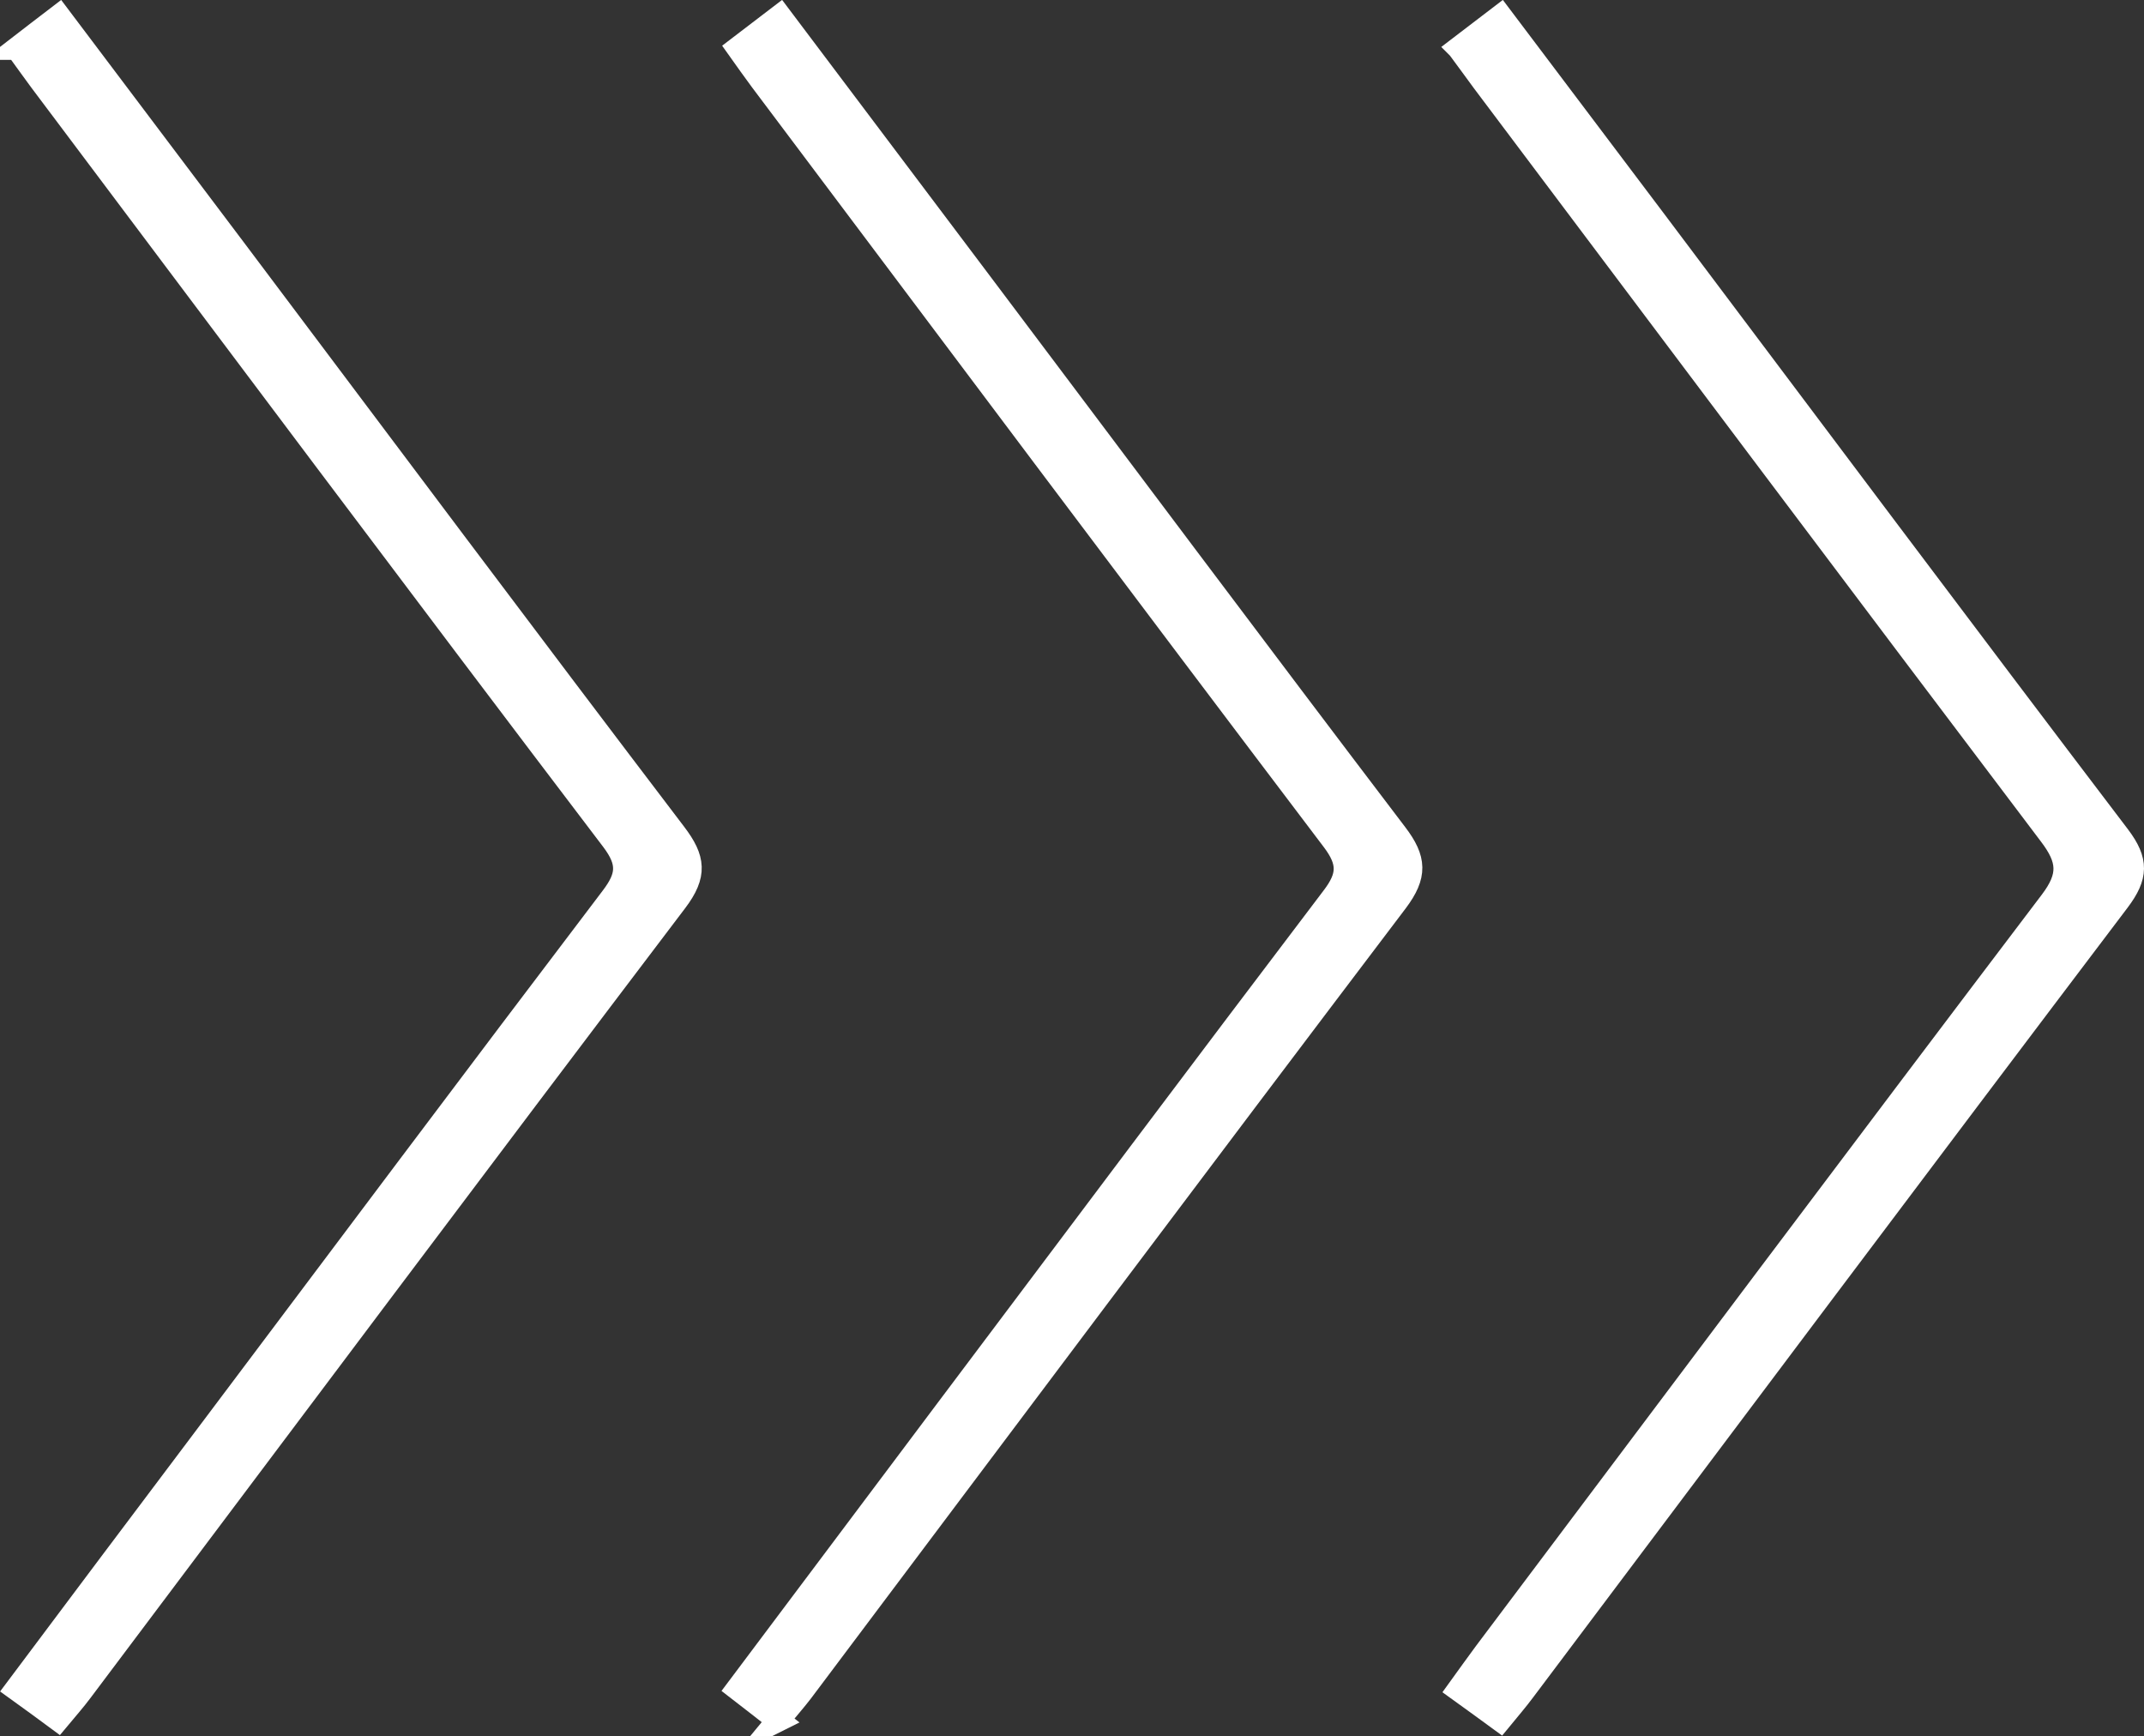 <?xml version="1.0" encoding="UTF-8"?>
<svg id="Livello_2" data-name="Livello 2" xmlns="http://www.w3.org/2000/svg" viewBox="0 0 93.11 75.4">
  <rect x="0" y="0" width="93.11" height="75.4" fill="#333333" stroke="none"/>
  <defs>
    <style>
      .cls-1 {
        fill: #ffffff;
        stroke: #ffffff;
        stroke-miterlimit: 10;
      }
    </style>
  </defs>
  <g id="Livello_1-2" data-name="Livello 1">
    <g>
      <path class="cls-1" d="M.74,2.1c.61-.47,1.15-.89,1.82-1.4,2.61,3.46,5.15,6.83,7.68,10.19,6.35,8.45,12.68,16.91,19.08,25.32,.82,1.08,.91,1.77,.04,2.92-8.65,11.4-17.23,22.86-25.83,34.3-.29,.39-.61,.75-1.01,1.23-.58-.43-1.13-.83-1.81-1.32,2.75-3.67,5.44-7.26,8.14-10.84,5.9-7.85,11.78-15.7,17.72-23.52,.7-.92,.77-1.52,.03-2.5C18.27,25.52,10.02,14.5,1.75,3.49c-.32-.43-.63-.87-1.01-1.39Z"/>
      <path class="cls-1" d="M33.79,74.7c-.64-.5-1.15-.9-1.76-1.37,3.07-4.09,6.09-8.12,9.11-12.14,5.57-7.41,11.13-14.83,16.74-22.22,.71-.93,.73-1.54,0-2.5C49.57,25.5,41.32,14.49,33.05,3.48c-.32-.43-.63-.87-1-1.39,.62-.47,1.17-.89,1.82-1.39,2.94,3.9,5.8,7.7,8.66,11.5,6.03,8.01,12.03,16.04,18.1,24.02,.83,1.09,.87,1.79,.02,2.92-8.65,11.41-17.23,22.86-25.83,34.31-.29,.38-.61,.74-1.03,1.25Z"/>
      <path class="cls-1" d="M63.35,2.09c.67-.51,1.18-.9,1.82-1.39,2.27,3.01,4.48,5.94,6.69,8.87,6.71,8.92,13.4,17.86,20.16,26.75,.8,1.06,.78,1.73-.02,2.79-8.64,11.41-17.23,22.87-25.83,34.31-.29,.39-.61,.76-1.02,1.26-.57-.42-1.12-.81-1.81-1.31,.42-.58,.78-1.09,1.16-1.6,8.18-10.88,16.34-21.77,24.57-32.62,.85-1.12,.78-1.83-.03-2.9-8.24-10.89-16.44-21.82-24.64-32.73-.32-.43-.63-.87-1.05-1.43Z"/>
    </g>
  </g>
</svg>